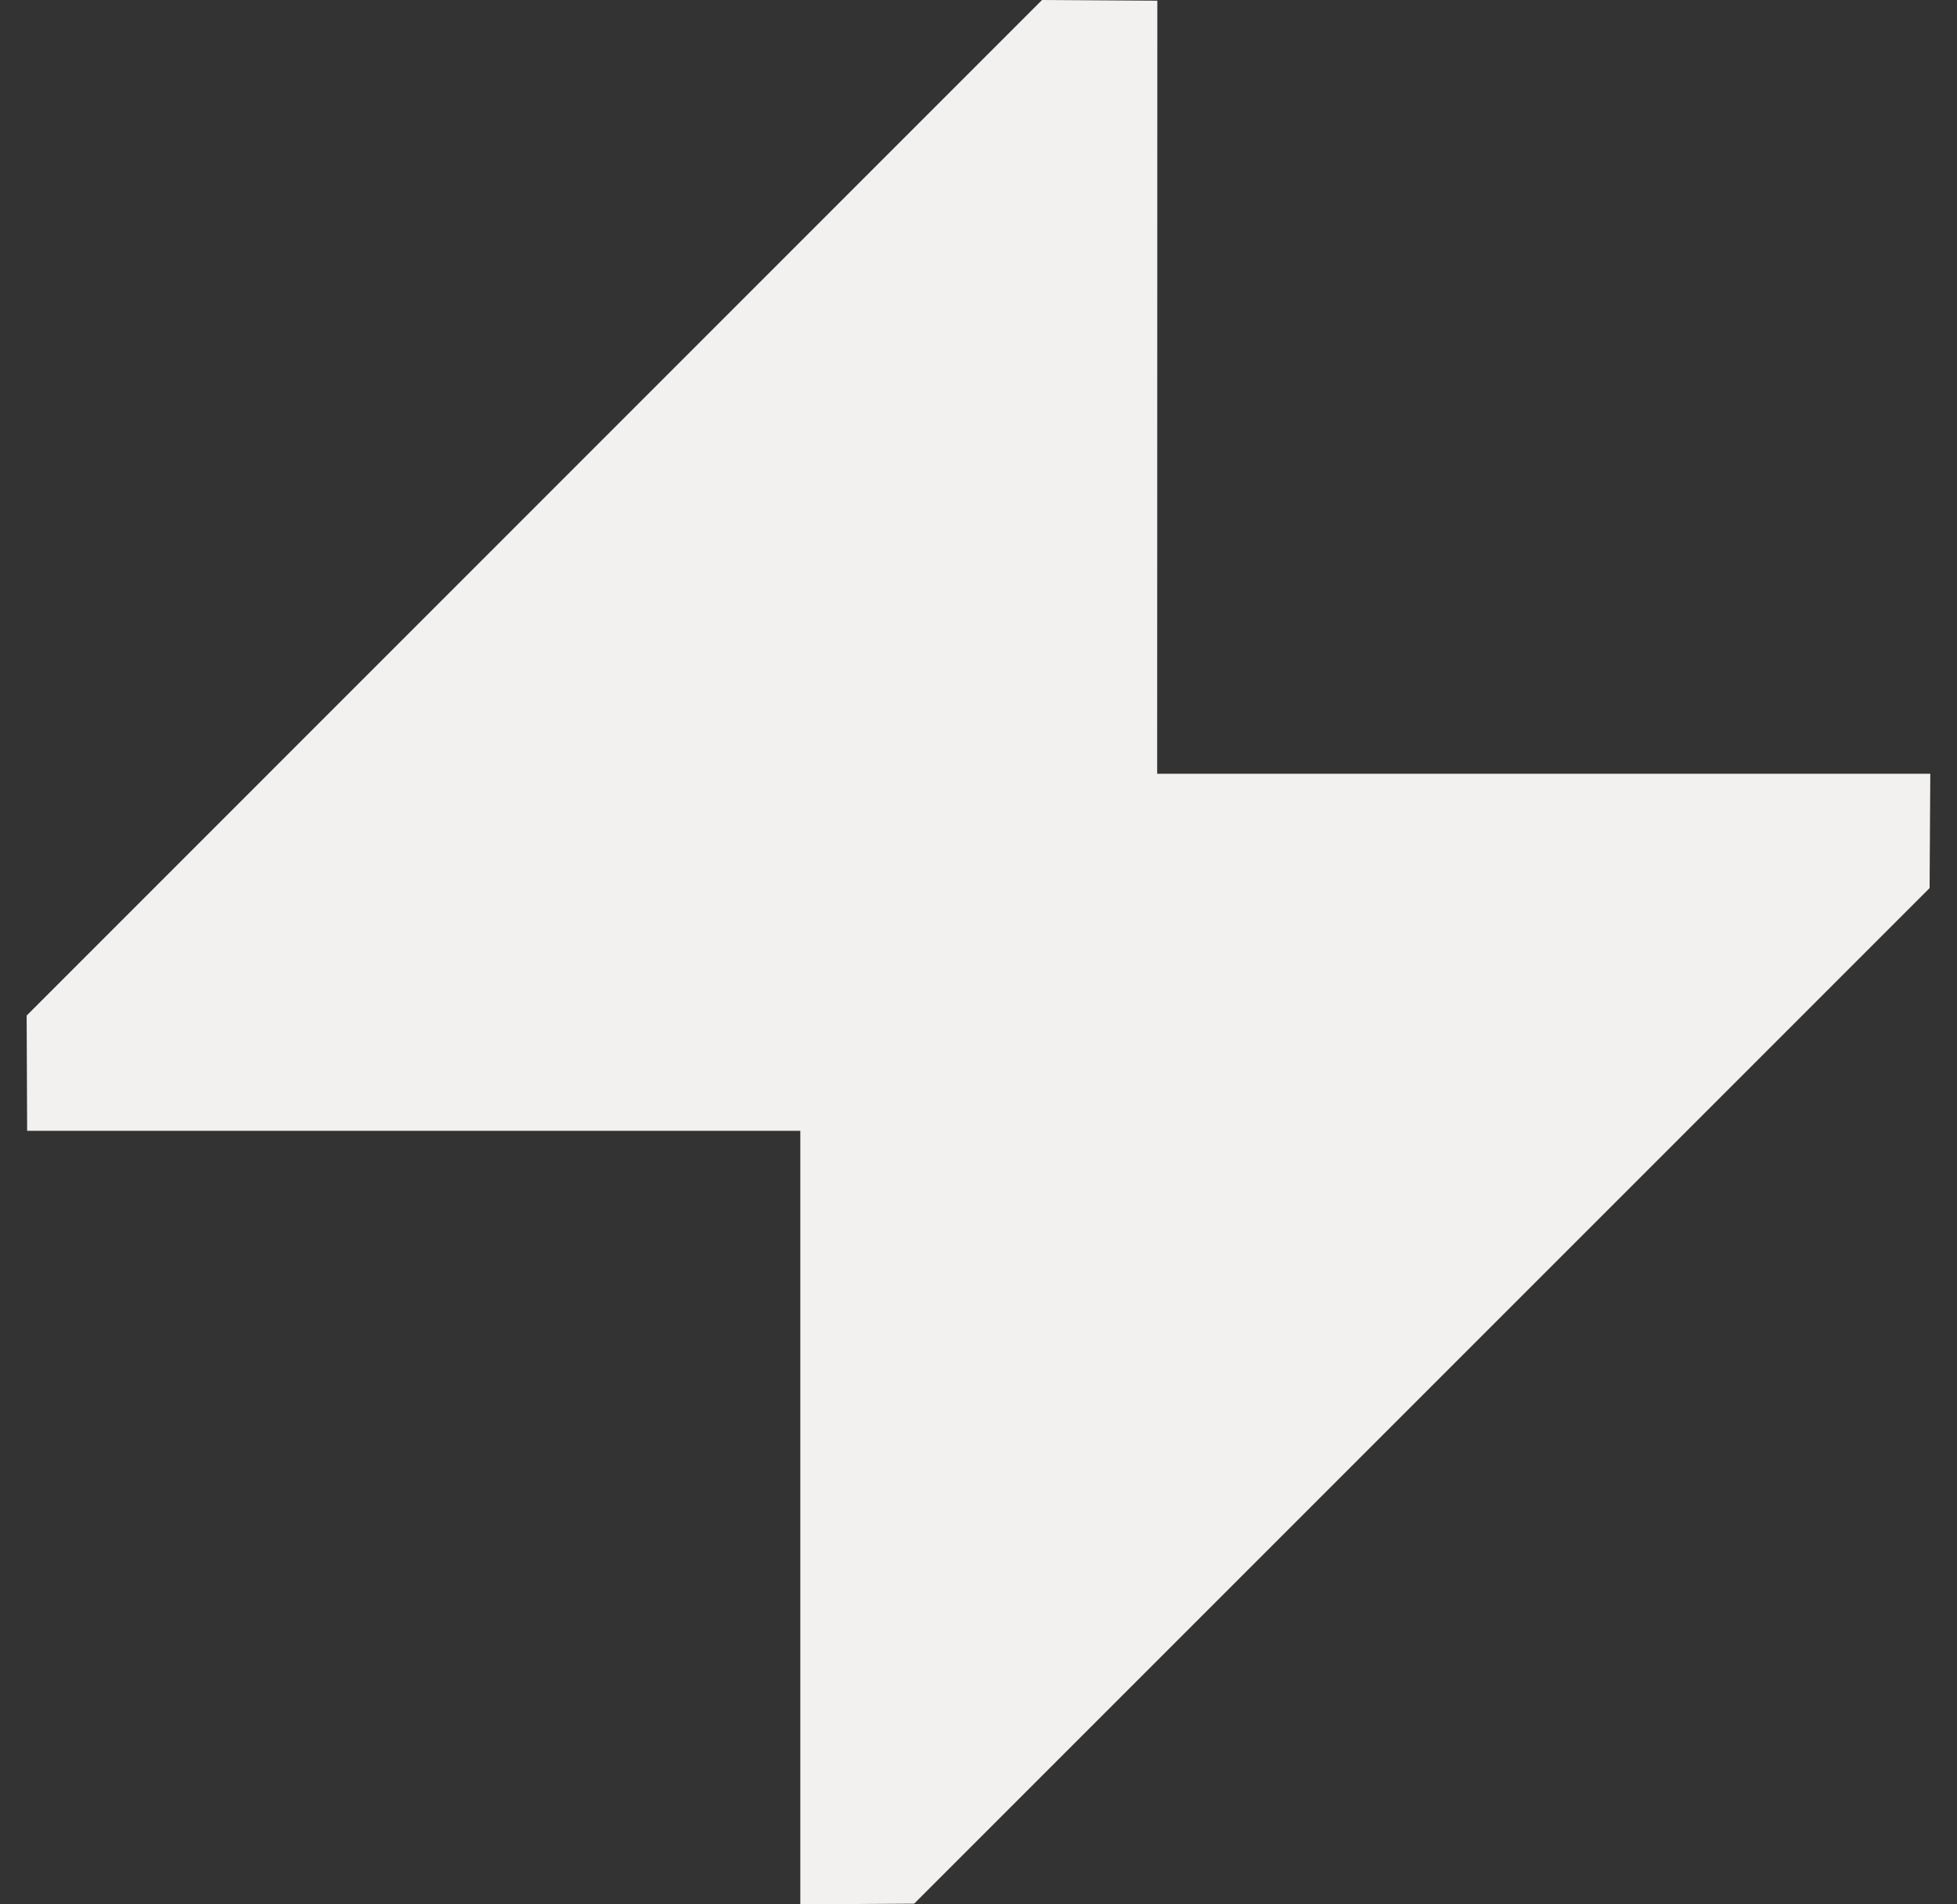 <svg width="37" height="36" viewBox="0 0 37 36" fill="none" xmlns="http://www.w3.org/2000/svg">
<rect x="0" y="0" width="37" height="36" fill="#333333" stroke="none"/>
<path fill-rule="evenodd" clip-rule="evenodd" d="M15.131 21.377H0.513L0.504 19.198L19.701 0L21.881 0.013L21.878 14.627H36.495L36.482 16.789L17.284 35.987L15.131 36V21.377Z" fill="#F2F1EF"/>
</svg>
